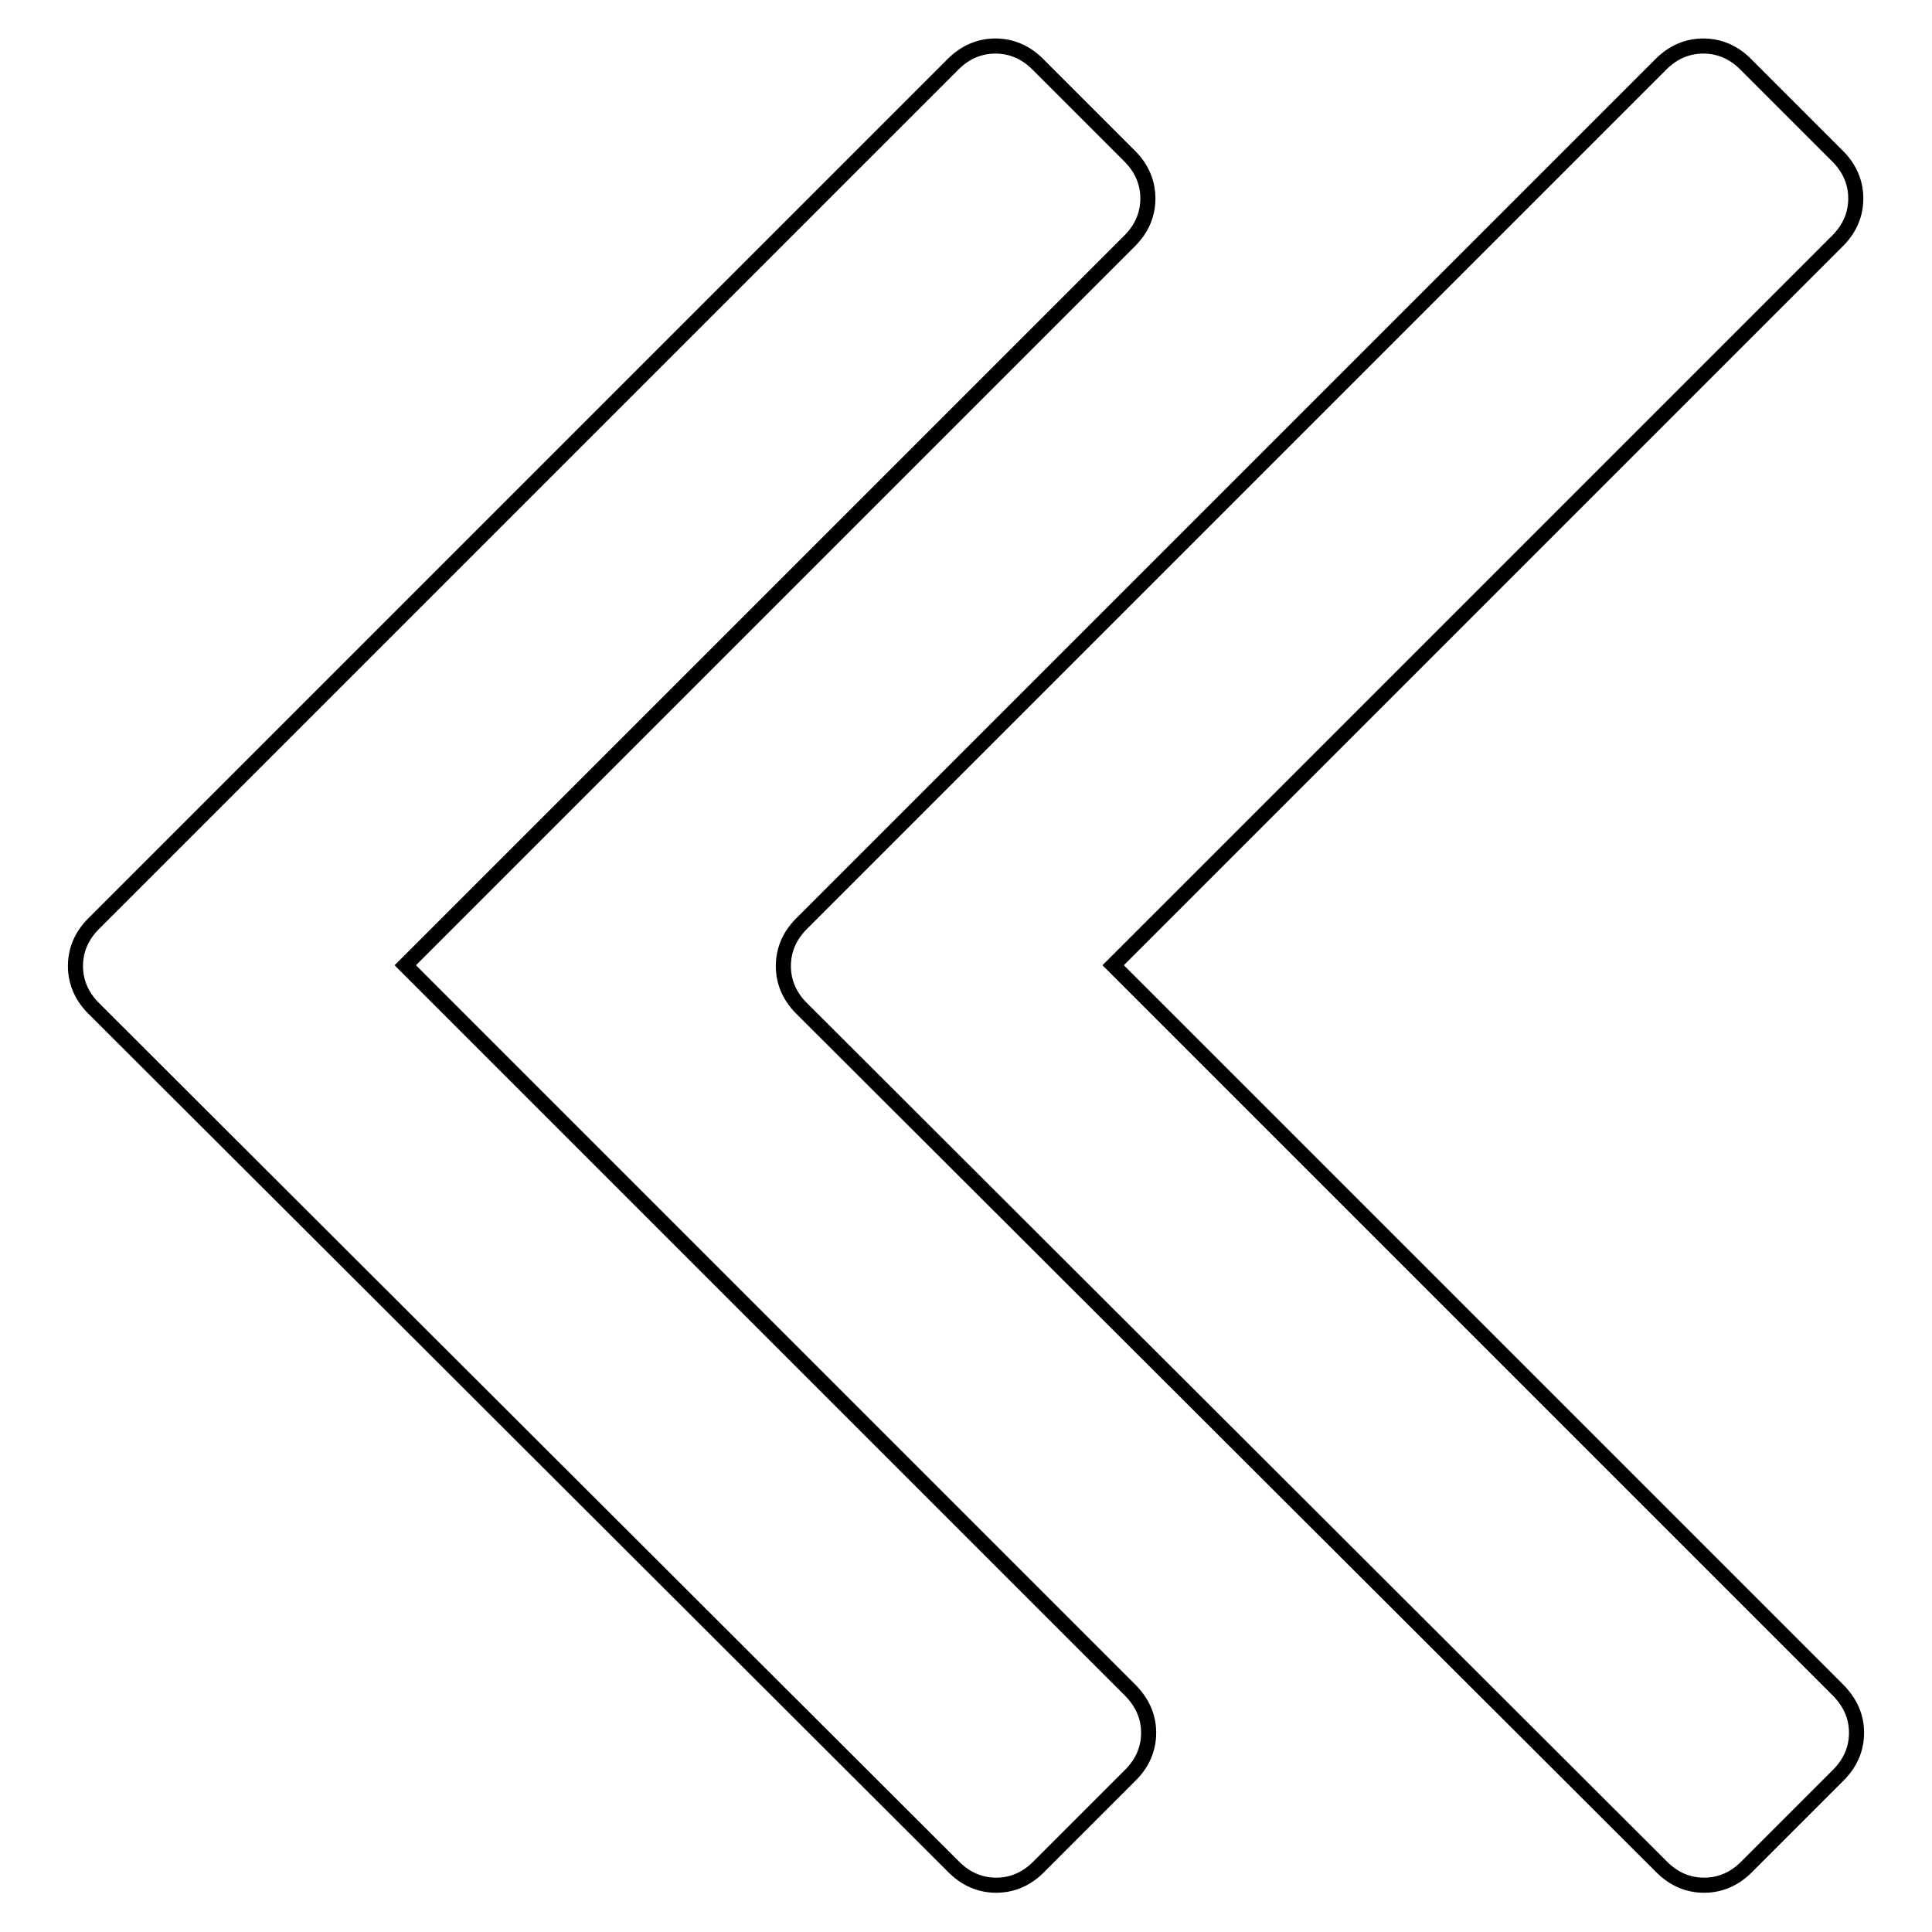 <?xml version="1.0" encoding="utf-8"?>
<!-- Svg Vector Icons : http://www.onlinewebfonts.com/icon -->
<!DOCTYPE svg PUBLIC "-//W3C//DTD SVG 1.1//EN" "http://www.w3.org/Graphics/SVG/1.1/DTD/svg11.dtd">
<svg version="1.1" xmlns="http://www.w3.org/2000/svg" xmlns:xlink="http://www.w3.org/1999/xlink" x="0px" y="0px" viewBox="0 0 256 256" enable-background="new 0 0 256 256" xml:space="preserve">
<g> <path stroke-width="2" fill-opacity="0" stroke="#000000"  d="M152.2,229.6c0,2.1-0.8,4-2.4,5.6l-12.2,12.2c-1.6,1.6-3.5,2.4-5.6,2.4c-2.1,0-4-0.8-5.6-2.4L12.4,133.6 c-1.6-1.6-2.4-3.5-2.4-5.6c0-2.1,0.8-4,2.4-5.6L126.3,8.5c1.6-1.6,3.5-2.4,5.6-2.4c2.1,0,4,0.8,5.6,2.4l12.2,12.2 c1.6,1.6,2.4,3.5,2.4,5.6c0,2.1-0.8,4-2.4,5.6l-96,96l96,96C151.4,225.6,152.2,227.5,152.2,229.6L152.2,229.6z M246,229.6 c0,2.1-0.8,4-2.4,5.6l-12.2,12.2c-1.6,1.6-3.5,2.4-5.6,2.4c-2.1,0-4-0.8-5.6-2.4L106.2,133.6c-1.6-1.6-2.4-3.5-2.4-5.6 c0-2.1,0.8-4,2.4-5.6L220.1,8.5c1.6-1.6,3.5-2.4,5.6-2.4c2.1,0,4,0.8,5.6,2.4l12.2,12.2c1.6,1.6,2.4,3.5,2.4,5.6 c0,2.1-0.8,4-2.4,5.6l-96,96l96,96C245.2,225.6,246,227.5,246,229.6L246,229.6z"/></g>
</svg>